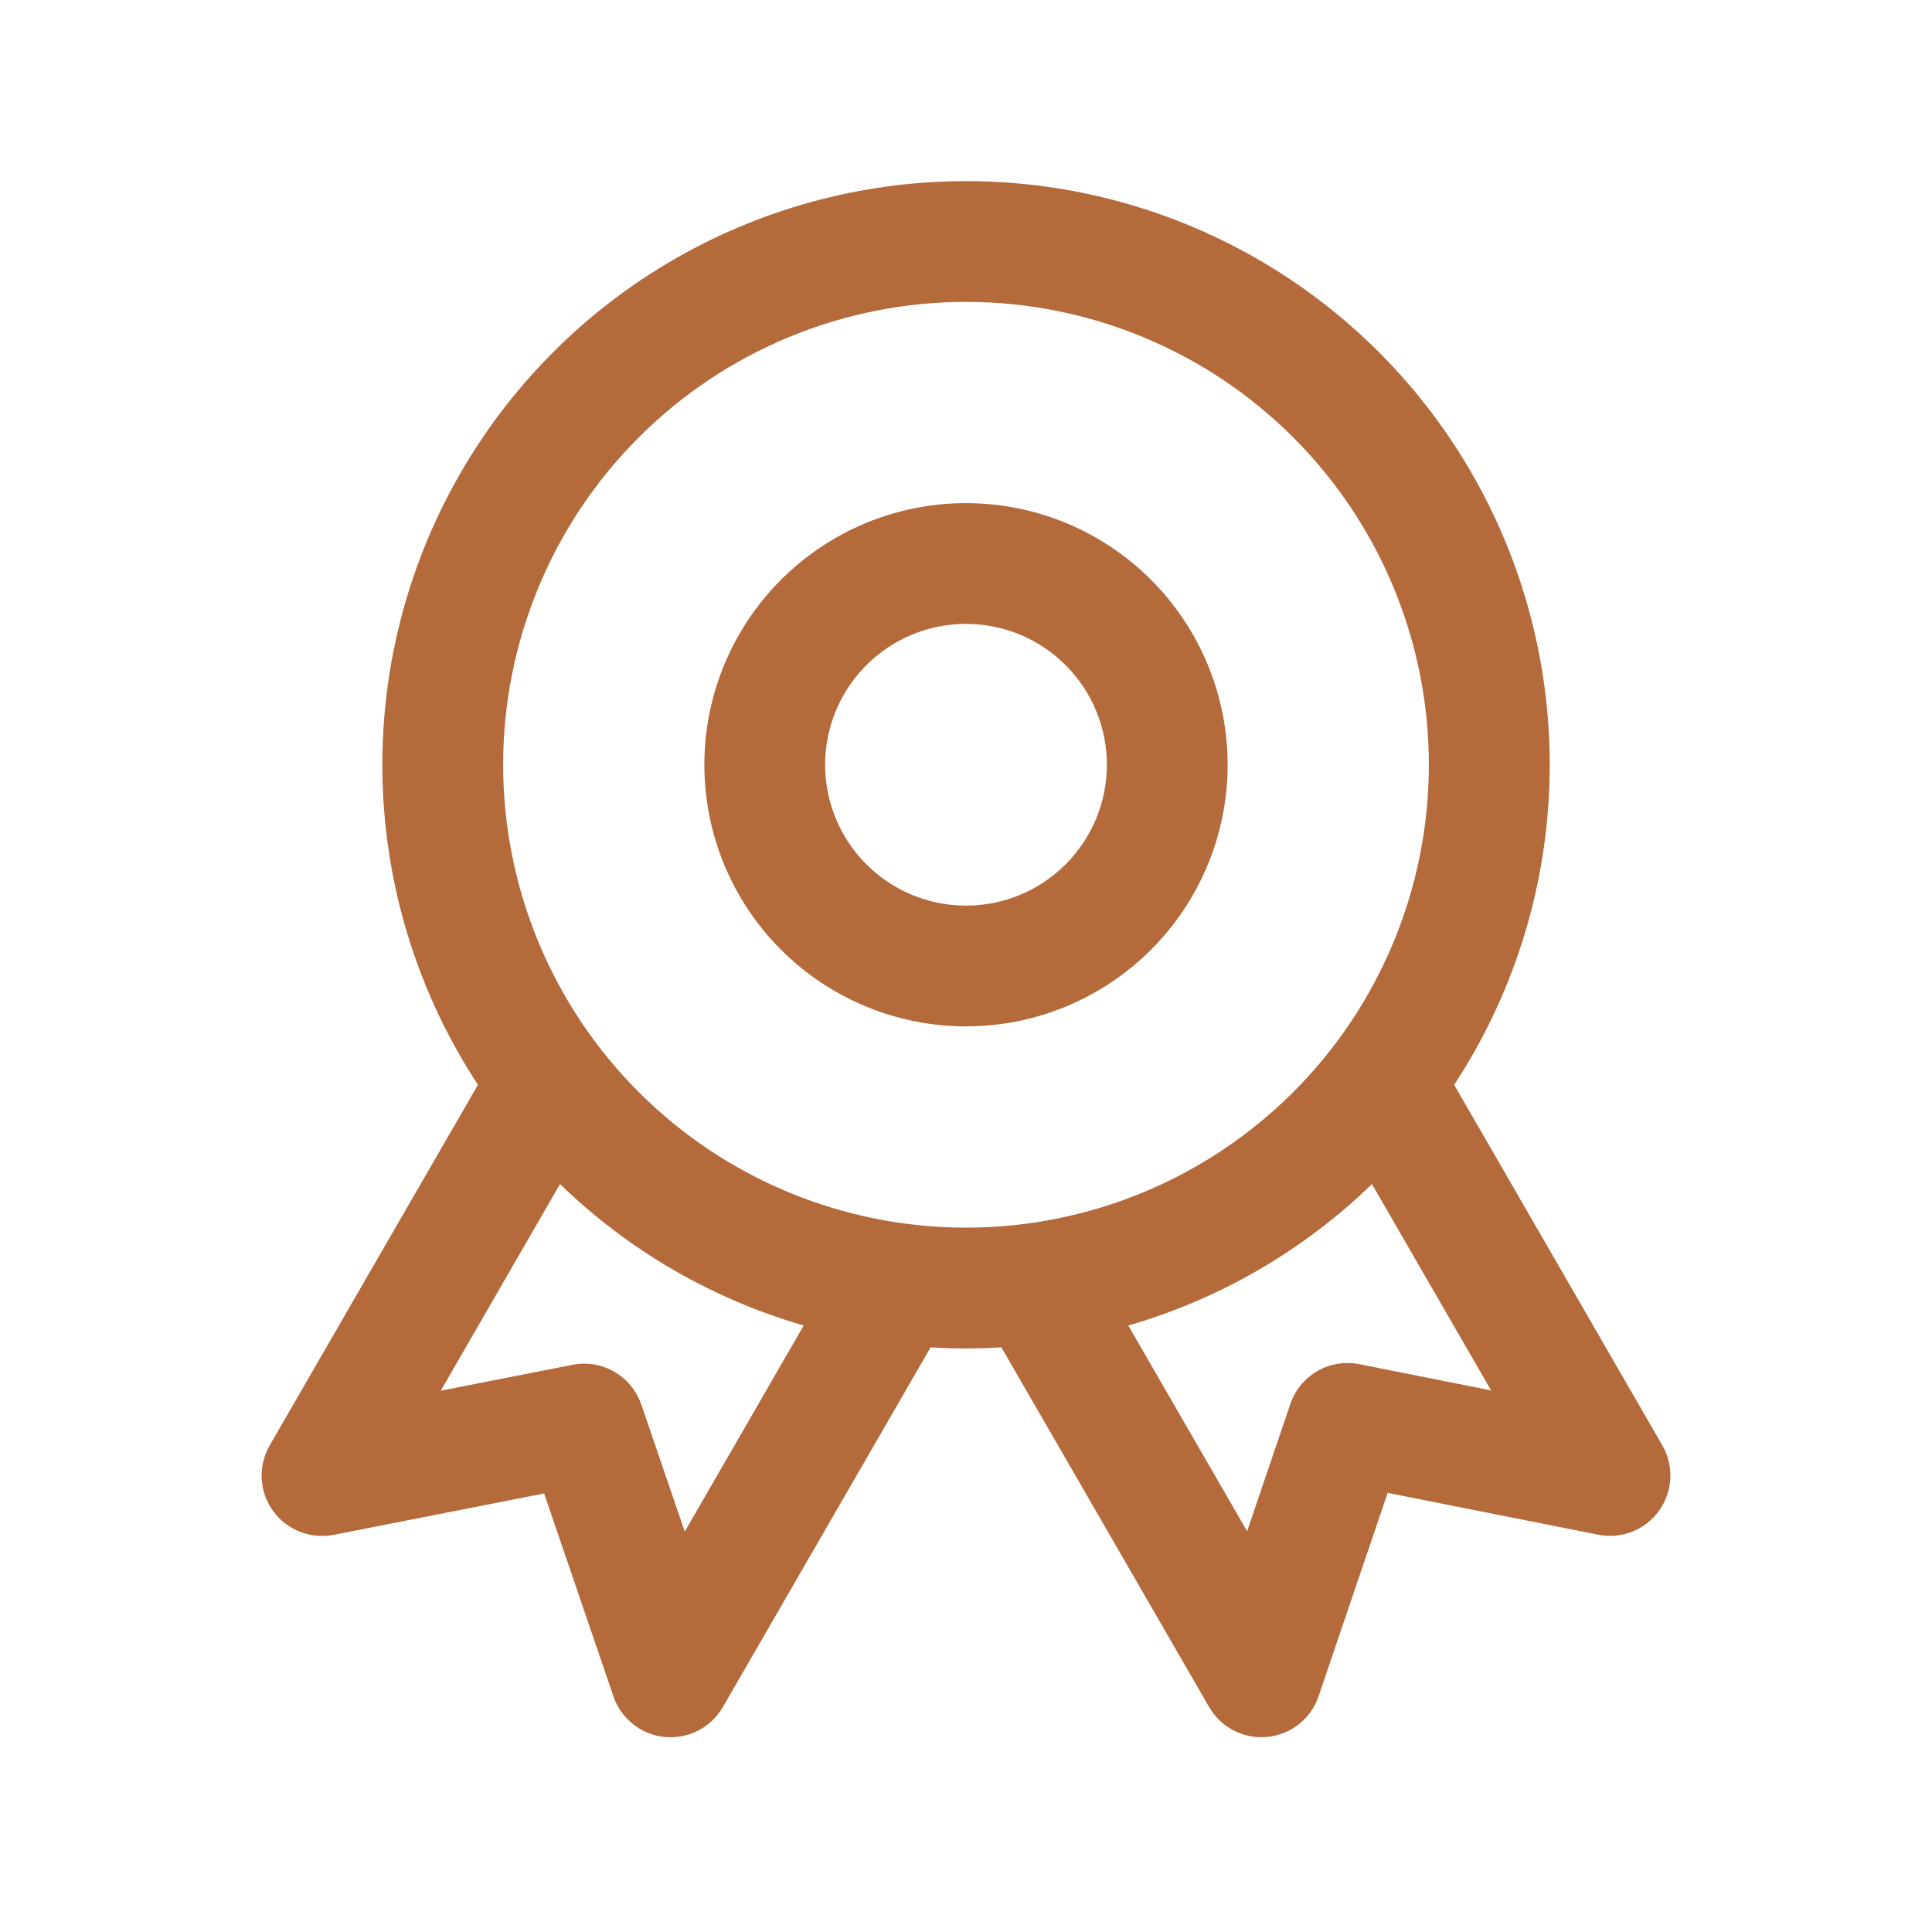 <?xml version="1.0" encoding="UTF-8"?> <svg xmlns="http://www.w3.org/2000/svg" width="52" height="52" viewBox="0 0 52 52" fill="none"><path fill-rule="evenodd" clip-rule="evenodd" d="M26 13.542C24.132 13.542 22.341 14.284 21.021 15.604C19.7 16.925 18.958 18.716 18.958 20.583C18.958 22.451 19.7 24.242 21.021 25.562C22.341 26.883 24.132 27.625 26 27.625C27.868 27.625 29.659 26.883 30.979 25.562C32.3 24.242 33.042 22.451 33.042 20.583C33.042 18.716 32.3 16.925 30.979 15.604C29.659 14.284 27.868 13.542 26 13.542ZM22.208 20.583C22.208 19.578 22.608 18.613 23.319 17.902C24.03 17.191 24.994 16.792 26 16.792C27.006 16.792 27.97 17.191 28.681 17.902C29.392 18.613 29.792 19.578 29.792 20.583C29.792 21.589 29.392 22.553 28.681 23.264C27.97 23.976 27.006 24.375 26 24.375C24.994 24.375 24.03 23.976 23.319 23.264C22.608 22.553 22.208 21.589 22.208 20.583Z" fill="#B46A3B"></path><path fill-rule="evenodd" clip-rule="evenodd" d="M26 4.875C23.167 4.875 20.386 5.641 17.953 7.092C15.52 8.543 13.524 10.626 12.178 13.119C10.831 15.611 10.184 18.422 10.305 21.253C10.426 24.084 11.31 26.829 12.864 29.198L7.258 38.905C7.103 39.175 7.028 39.484 7.044 39.796C7.059 40.107 7.164 40.408 7.346 40.661C7.527 40.915 7.778 41.111 8.068 41.226C8.358 41.341 8.675 41.37 8.981 41.31L14.645 40.196L16.51 45.656C16.61 45.952 16.794 46.212 17.039 46.407C17.284 46.601 17.579 46.72 17.89 46.75C18.201 46.781 18.515 46.721 18.792 46.578C19.07 46.435 19.301 46.215 19.457 45.944L25.047 36.264C25.682 36.303 26.318 36.303 26.953 36.264L32.543 45.944C32.7 46.215 32.93 46.435 33.208 46.578C33.486 46.72 33.799 46.78 34.11 46.749C34.421 46.719 34.717 46.599 34.962 46.405C35.206 46.211 35.39 45.95 35.49 45.654L37.349 40.181L43.017 41.307C43.323 41.368 43.64 41.34 43.931 41.225C44.221 41.11 44.472 40.914 44.654 40.661C44.836 40.407 44.941 40.106 44.957 39.794C44.972 39.483 44.898 39.173 44.742 38.903L39.139 29.198C40.693 26.829 41.577 24.083 41.697 21.252C41.818 18.421 41.171 15.611 39.824 13.118C38.477 10.625 36.482 8.542 34.048 7.091C31.614 5.64 28.833 4.874 26 4.875ZM13.542 20.583C13.542 17.279 14.854 14.11 17.191 11.774C19.527 9.438 22.696 8.125 26 8.125C29.304 8.125 32.473 9.438 34.809 11.774C37.146 14.11 38.458 17.279 38.458 20.583C38.458 23.887 37.146 27.056 34.809 29.393C32.473 31.729 29.304 33.042 26 33.042C22.696 33.042 19.527 31.729 17.191 29.393C14.854 27.056 13.542 23.887 13.542 20.583ZM21.632 35.676C19.167 34.963 16.915 33.656 15.073 31.869L11.863 37.431L15.409 36.734C15.795 36.658 16.195 36.724 16.535 36.921C16.875 37.117 17.132 37.43 17.26 37.802L18.43 41.223L21.632 35.676ZM33.566 41.214L30.368 35.676C32.833 34.963 35.085 33.656 36.926 31.869L40.133 37.423L36.584 36.716C36.197 36.64 35.796 36.706 35.455 36.904C35.114 37.101 34.856 37.416 34.73 37.789L33.566 41.214Z" fill="#B46A3B"></path></svg> 